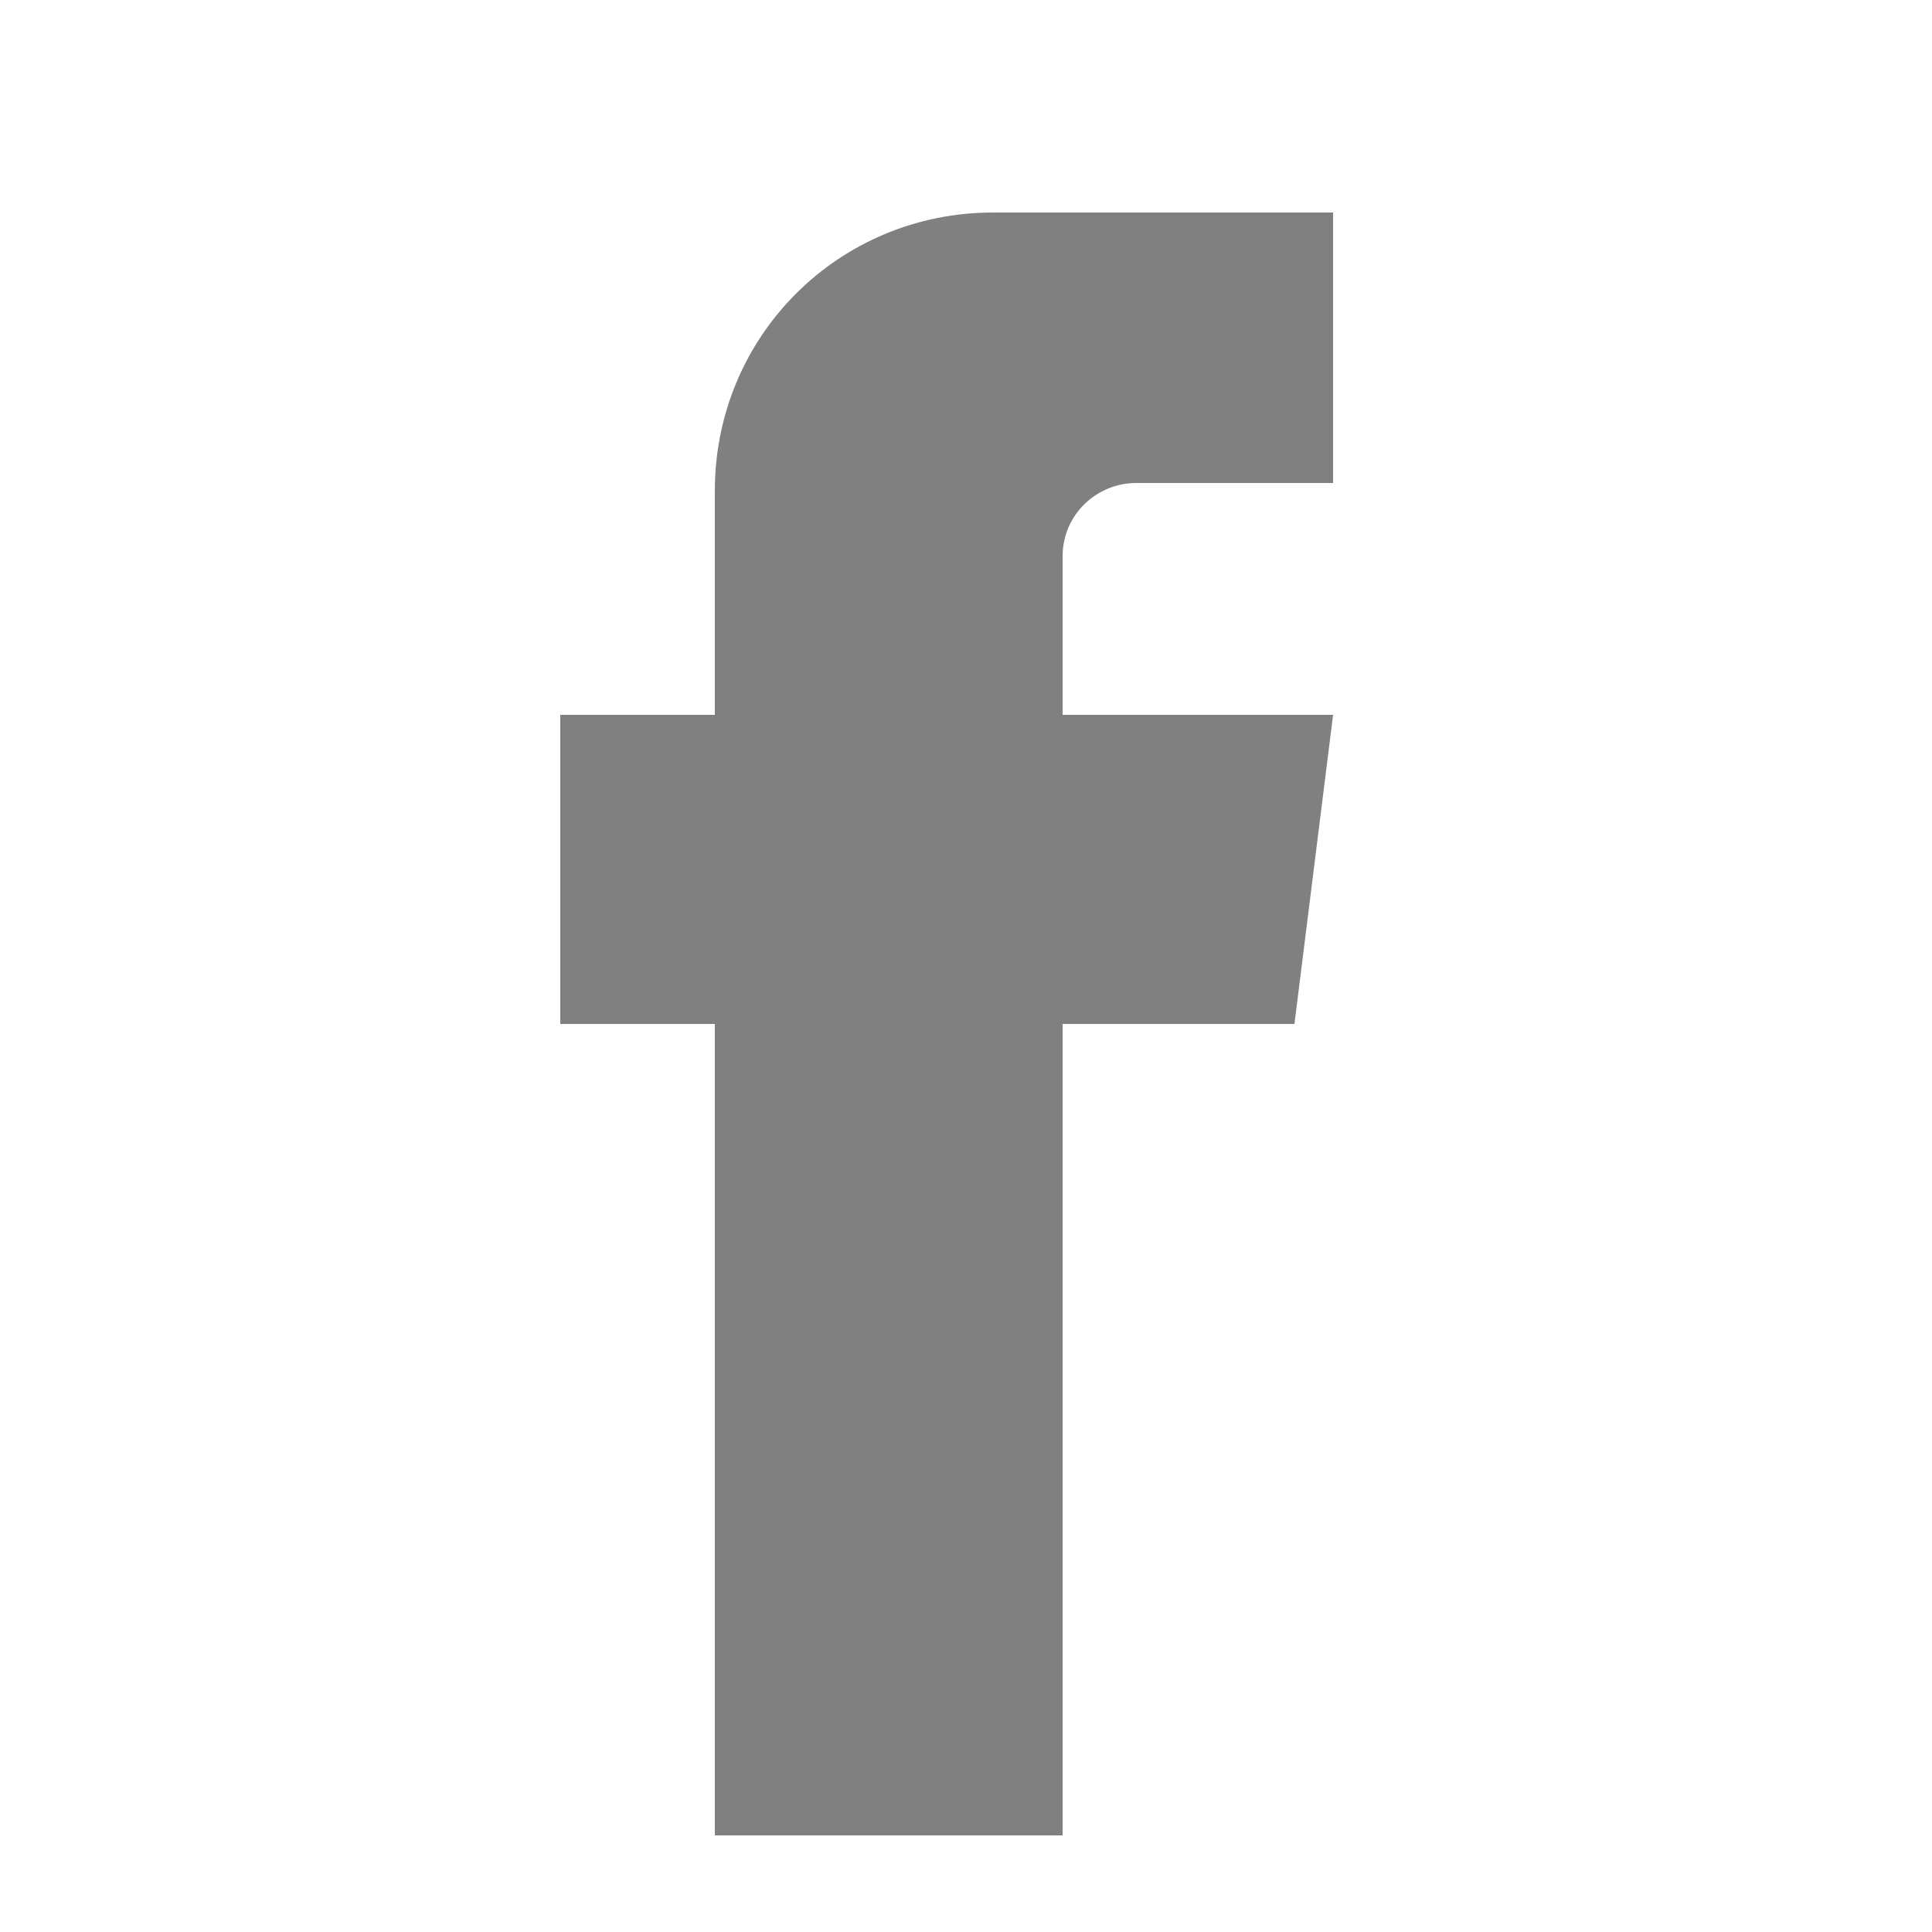 <?xml version="1.0" encoding="utf-8"?>
<!-- Generator: Adobe Illustrator 21.1.0, SVG Export Plug-In . SVG Version: 6.00 Build 0)  -->
<svg version="1.1" id="Layer_1" xmlns="http://www.w3.org/2000/svg" xmlns:xlink="http://www.w3.org/1999/xlink" x="0px" y="0px"
	 viewBox="0 0 50 50" style="enable-background:new 0 0 50 50;" xml:space="preserve">
<style type="text/css">
	.st0{fill:#808080;}
</style>
<path class="st0" d="M18.5,18.5h-4v8h4v21h9v-21h6l1-8h-7v-4.1c0-1.1,0.9-1.9,1.9-1.9h5.1v-7h-8.8c-4,0-7.2,3.2-7.2,7.2V18.5z"/>
</svg>

